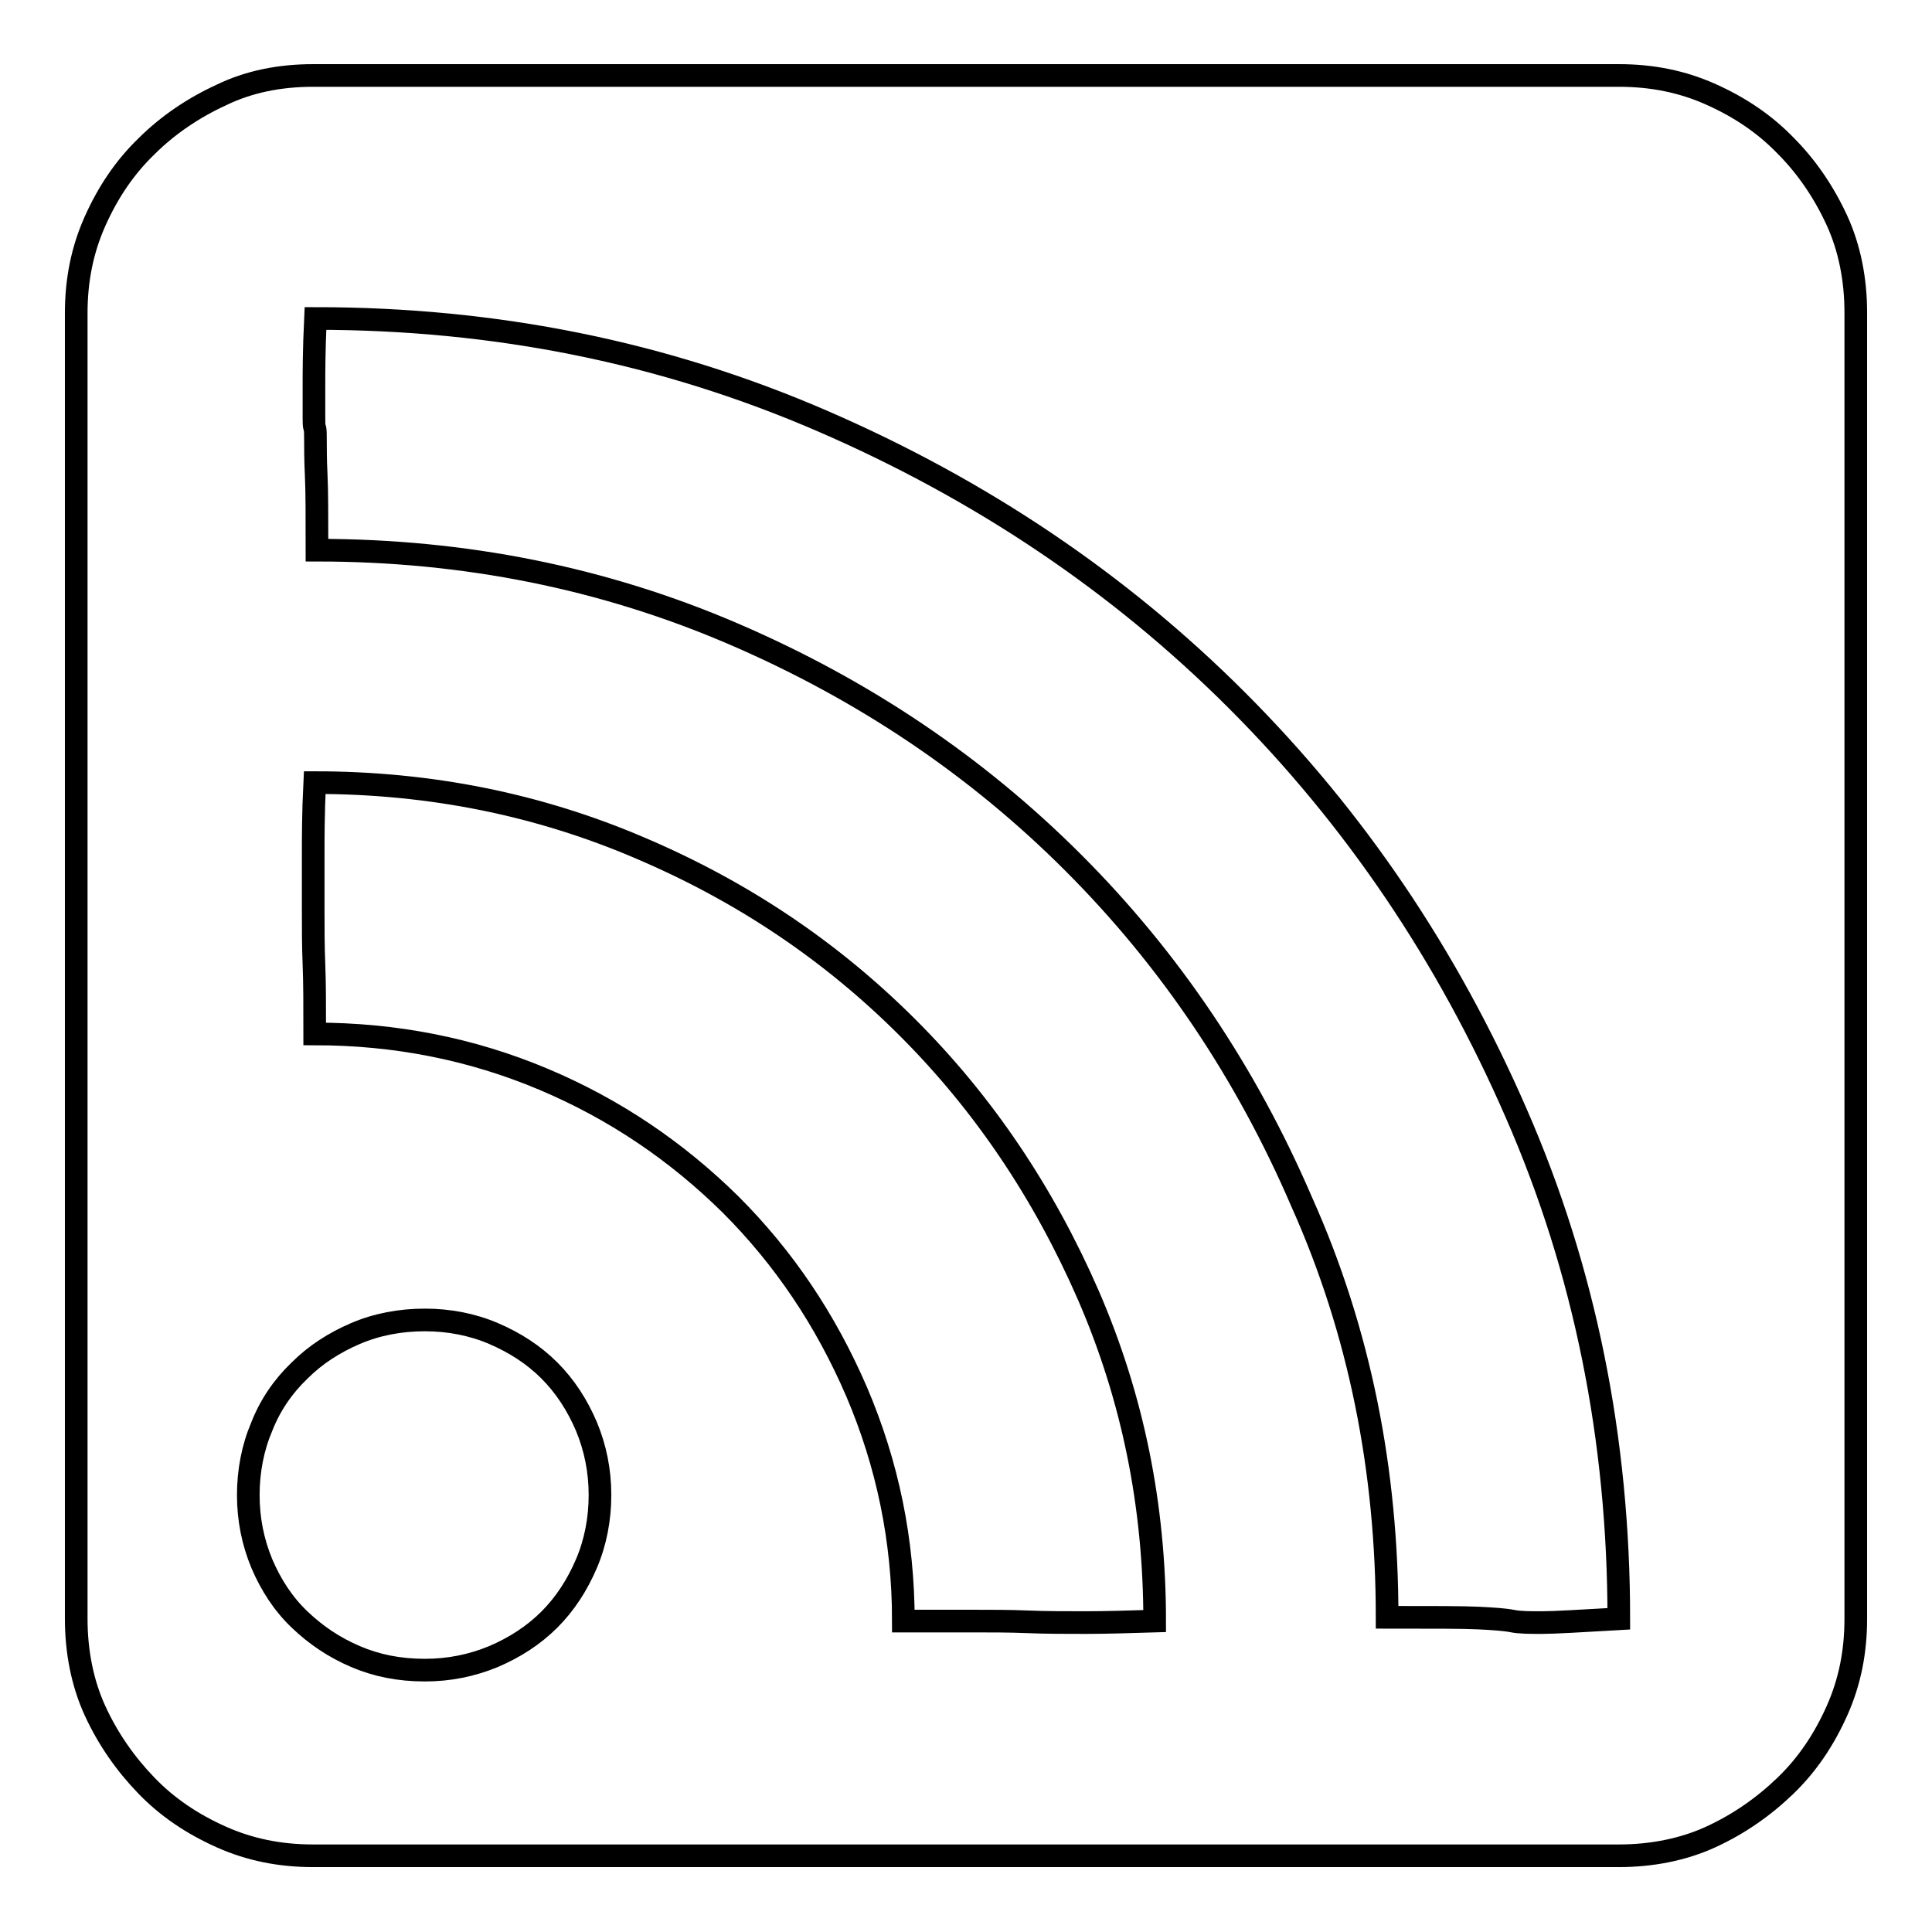 <?xml version="1.0" encoding="utf-8"?>
<!-- Svg Vector Icons : http://www.onlinewebfonts.com/icon -->
<!DOCTYPE svg PUBLIC "-//W3C//DTD SVG 1.1//EN" "http://www.w3.org/Graphics/SVG/1.1/DTD/svg11.dtd">
<svg version="1.1" xmlns="http://www.w3.org/2000/svg" xmlns:xlink="http://www.w3.org/1999/xlink" x="0px" y="0px" viewBox="0 0 256 256" enable-background="new 0 0 256 256" xml:space="preserve">
<g><g><path stroke-width="3" fill-opacity="0" stroke="#000000"  d="M214.5,10c4.4,0,8.4,0.8,12.2,2.5c3.8,1.7,7.1,3.9,9.9,6.8c2.8,2.8,5.1,6.2,6.8,9.9s2.5,7.9,2.5,12.2v173.1c0,4.4-0.8,8.4-2.5,12.2c-1.7,3.8-3.9,7.1-6.8,9.9s-6.2,5.1-9.9,6.8s-7.9,2.5-12.2,2.5H41.5c-4.4,0-8.4-0.8-12.2-2.5c-3.8-1.7-7.1-3.9-9.9-6.8s-5.1-6.2-6.8-9.9s-2.5-7.9-2.5-12.2V41.5c0-4.4,0.8-8.4,2.5-12.2c1.7-3.8,3.9-7.1,6.8-9.9c2.8-2.8,6.2-5.1,9.9-6.8C33,10.8,37.1,10,41.5,10H214.5z M56.3,221.3c3.2,0,6.2-0.6,9.1-1.8c2.8-1.2,5.3-2.8,7.4-4.9c2.1-2.1,3.7-4.6,4.9-7.4c1.2-2.8,1.8-5.9,1.8-9.1c0-3.2-0.6-6.2-1.8-9.1c-1.2-2.8-2.8-5.3-4.9-7.4c-2.1-2.1-4.6-3.7-7.4-4.9c-2.8-1.2-5.9-1.8-9.1-1.8c-3.3,0-6.4,0.6-9.2,1.8c-2.8,1.2-5.3,2.8-7.4,4.9c-2.2,2.1-3.9,4.6-5,7.4c-1.2,2.8-1.8,5.9-1.8,9.1c0,3.2,0.6,6.2,1.8,9.1c1.2,2.8,2.8,5.3,5,7.4c2.2,2.1,4.6,3.7,7.4,4.9S52.9,221.3,56.3,221.3z M119.7,214.8h9.1c2.5,0,5,0,7.4,0.1s5,0.1,7.7,0.1c2.7,0,5.7-0.1,9.1-0.2c0-15.3-2.9-29.6-8.8-43.2c-5.9-13.5-13.8-25.3-23.9-35.4c-10.1-10.1-21.8-18-35.4-23.8c-13.5-5.8-27.9-8.7-43.2-8.7c-0.2,4-0.2,7.3-0.2,9.8v7.1c0,2.4,0,4.7,0.1,7.2c0.1,2.4,0.1,5.5,0.1,9.2c10.7,0,20.8,2,30.3,6s17.7,9.6,24.8,16.6c7.1,7.1,12.6,15.3,16.7,24.8C117.6,194,119.7,204.1,119.7,214.8L119.7,214.8z M183.8,214.3c6,0,10.1,0,12.1,0.1c2,0.1,3.5,0.2,4.5,0.4s2.3,0.2,3.9,0.2c1.6,0,5-0.2,10.2-0.5c0-23.8-4.5-46.2-13.6-67c-9.1-20.9-21.4-39.1-37-54.7c-15.6-15.6-33.9-27.9-54.9-37c-21-9.1-43.3-13.6-67.2-13.6c-0.2,4.2-0.2,7.2-0.2,9.1v4c0,0.7,0,1.1,0.1,1.4c0.1,0.2,0.1,0.8,0.1,1.8s0,2.4,0.1,4.5c0.1,2.1,0.1,5.4,0.1,9.9c19.6,0,38,3.7,55.2,11.1c17.2,7.4,32.2,17.5,45,30.3c12.8,12.8,22.9,27.8,30.3,45C180.2,176.5,183.8,194.9,183.8,214.3L183.8,214.3z"/></g></g>
</svg>